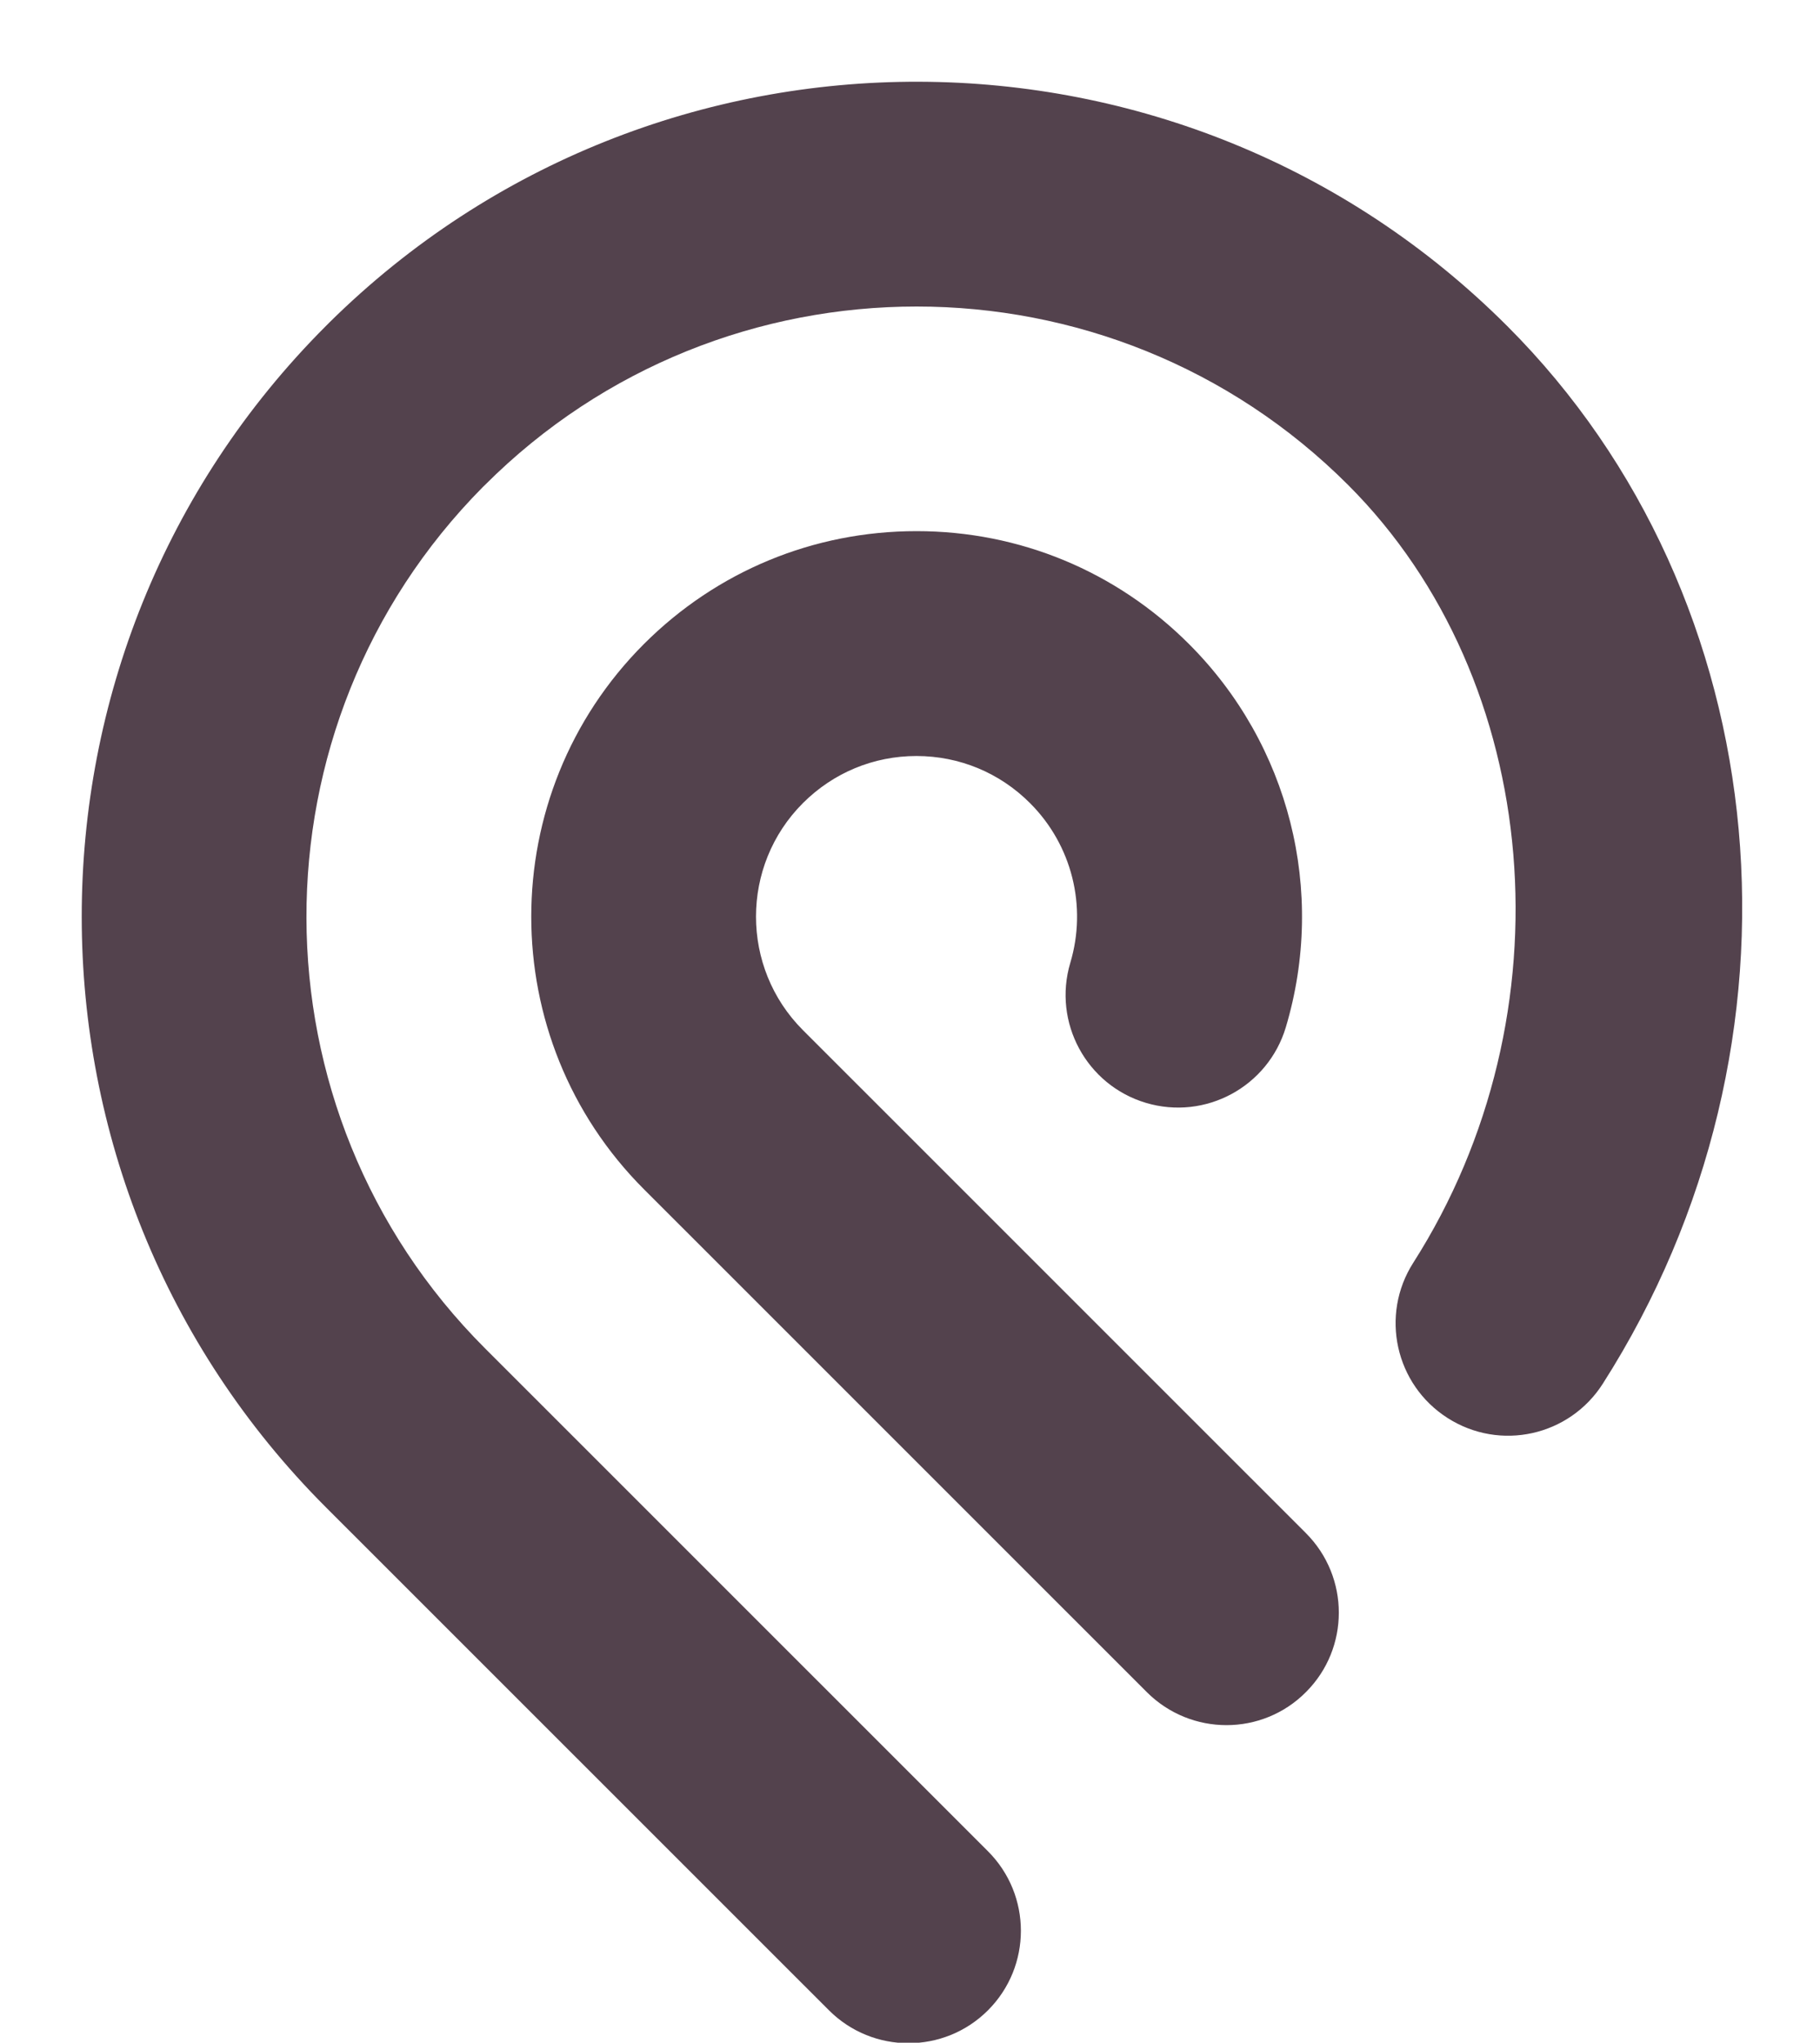 <?xml version="1.0" encoding="UTF-8" standalone="no"?><svg xmlns="http://www.w3.org/2000/svg" xmlns:xlink="http://www.w3.org/1999/xlink" fill="#000000" height="314.9" preserveAspectRatio="xMidYMid" version="1.1" viewBox="-12.6 -12.6 280.6 314.9" width="280.6" zoomAndPan="magnify">
 <g>
  <path d="m219.77 37.656c-50.01-50.011-131.28-50.212-181.55-0.576l-0.586 0.587c-50.192 50.218-50.175 131.91 0.029 182.11l77.547 77.53c3.38 3.38 7.82 5.07 12.25 5.07 4.44 0 8.88-1.69 12.26-5.07 6.77-6.77 6.77-17.75 0-24.52l-77.553-77.54c-36.576-36.57-36.693-96.022-0.341-132.75l0.355-0.343c36.698-36.675 96.399-36.664 133.07 0.012 30.12 30.118 34.44 81.661 10.04 119.9-5.15 8.07-2.78 18.78 5.29 23.93 8.08 5.17 18.78 2.79 23.93-5.28 33.49-52.47 27.29-121.04-14.74-163.06m-31.03 186.09c6.76 6.77 6.77 17.75 0 24.51-3.37 3.39-7.81 5.09-12.24 5.09-4.45 0-8.89-1.7-12.28-5.08l-77.54-77.53c-23.165-23.17-23.165-60.88 0-84.058 11.225-11.215 26.15-17.397 42.02-17.397h0.02c15.87 0 30.79 6.191 42.01 17.422 15.45 15.453 21.18 38.083 14.91 59.063-2.75 9.17-12.39 14.39-21.57 11.65-9.17-2.74-14.39-12.4-11.66-21.58 2.62-8.74 0.24-18.18-6.2-24.62-4.68-4.69-10.89-7.26-17.5-7.27h-0.01c-6.62 0-12.82 2.58-17.5 7.25-9.66 9.65-9.66 25.37 0 35.02l77.54 77.53" fill="#53424d"/>
 </g>
</svg>